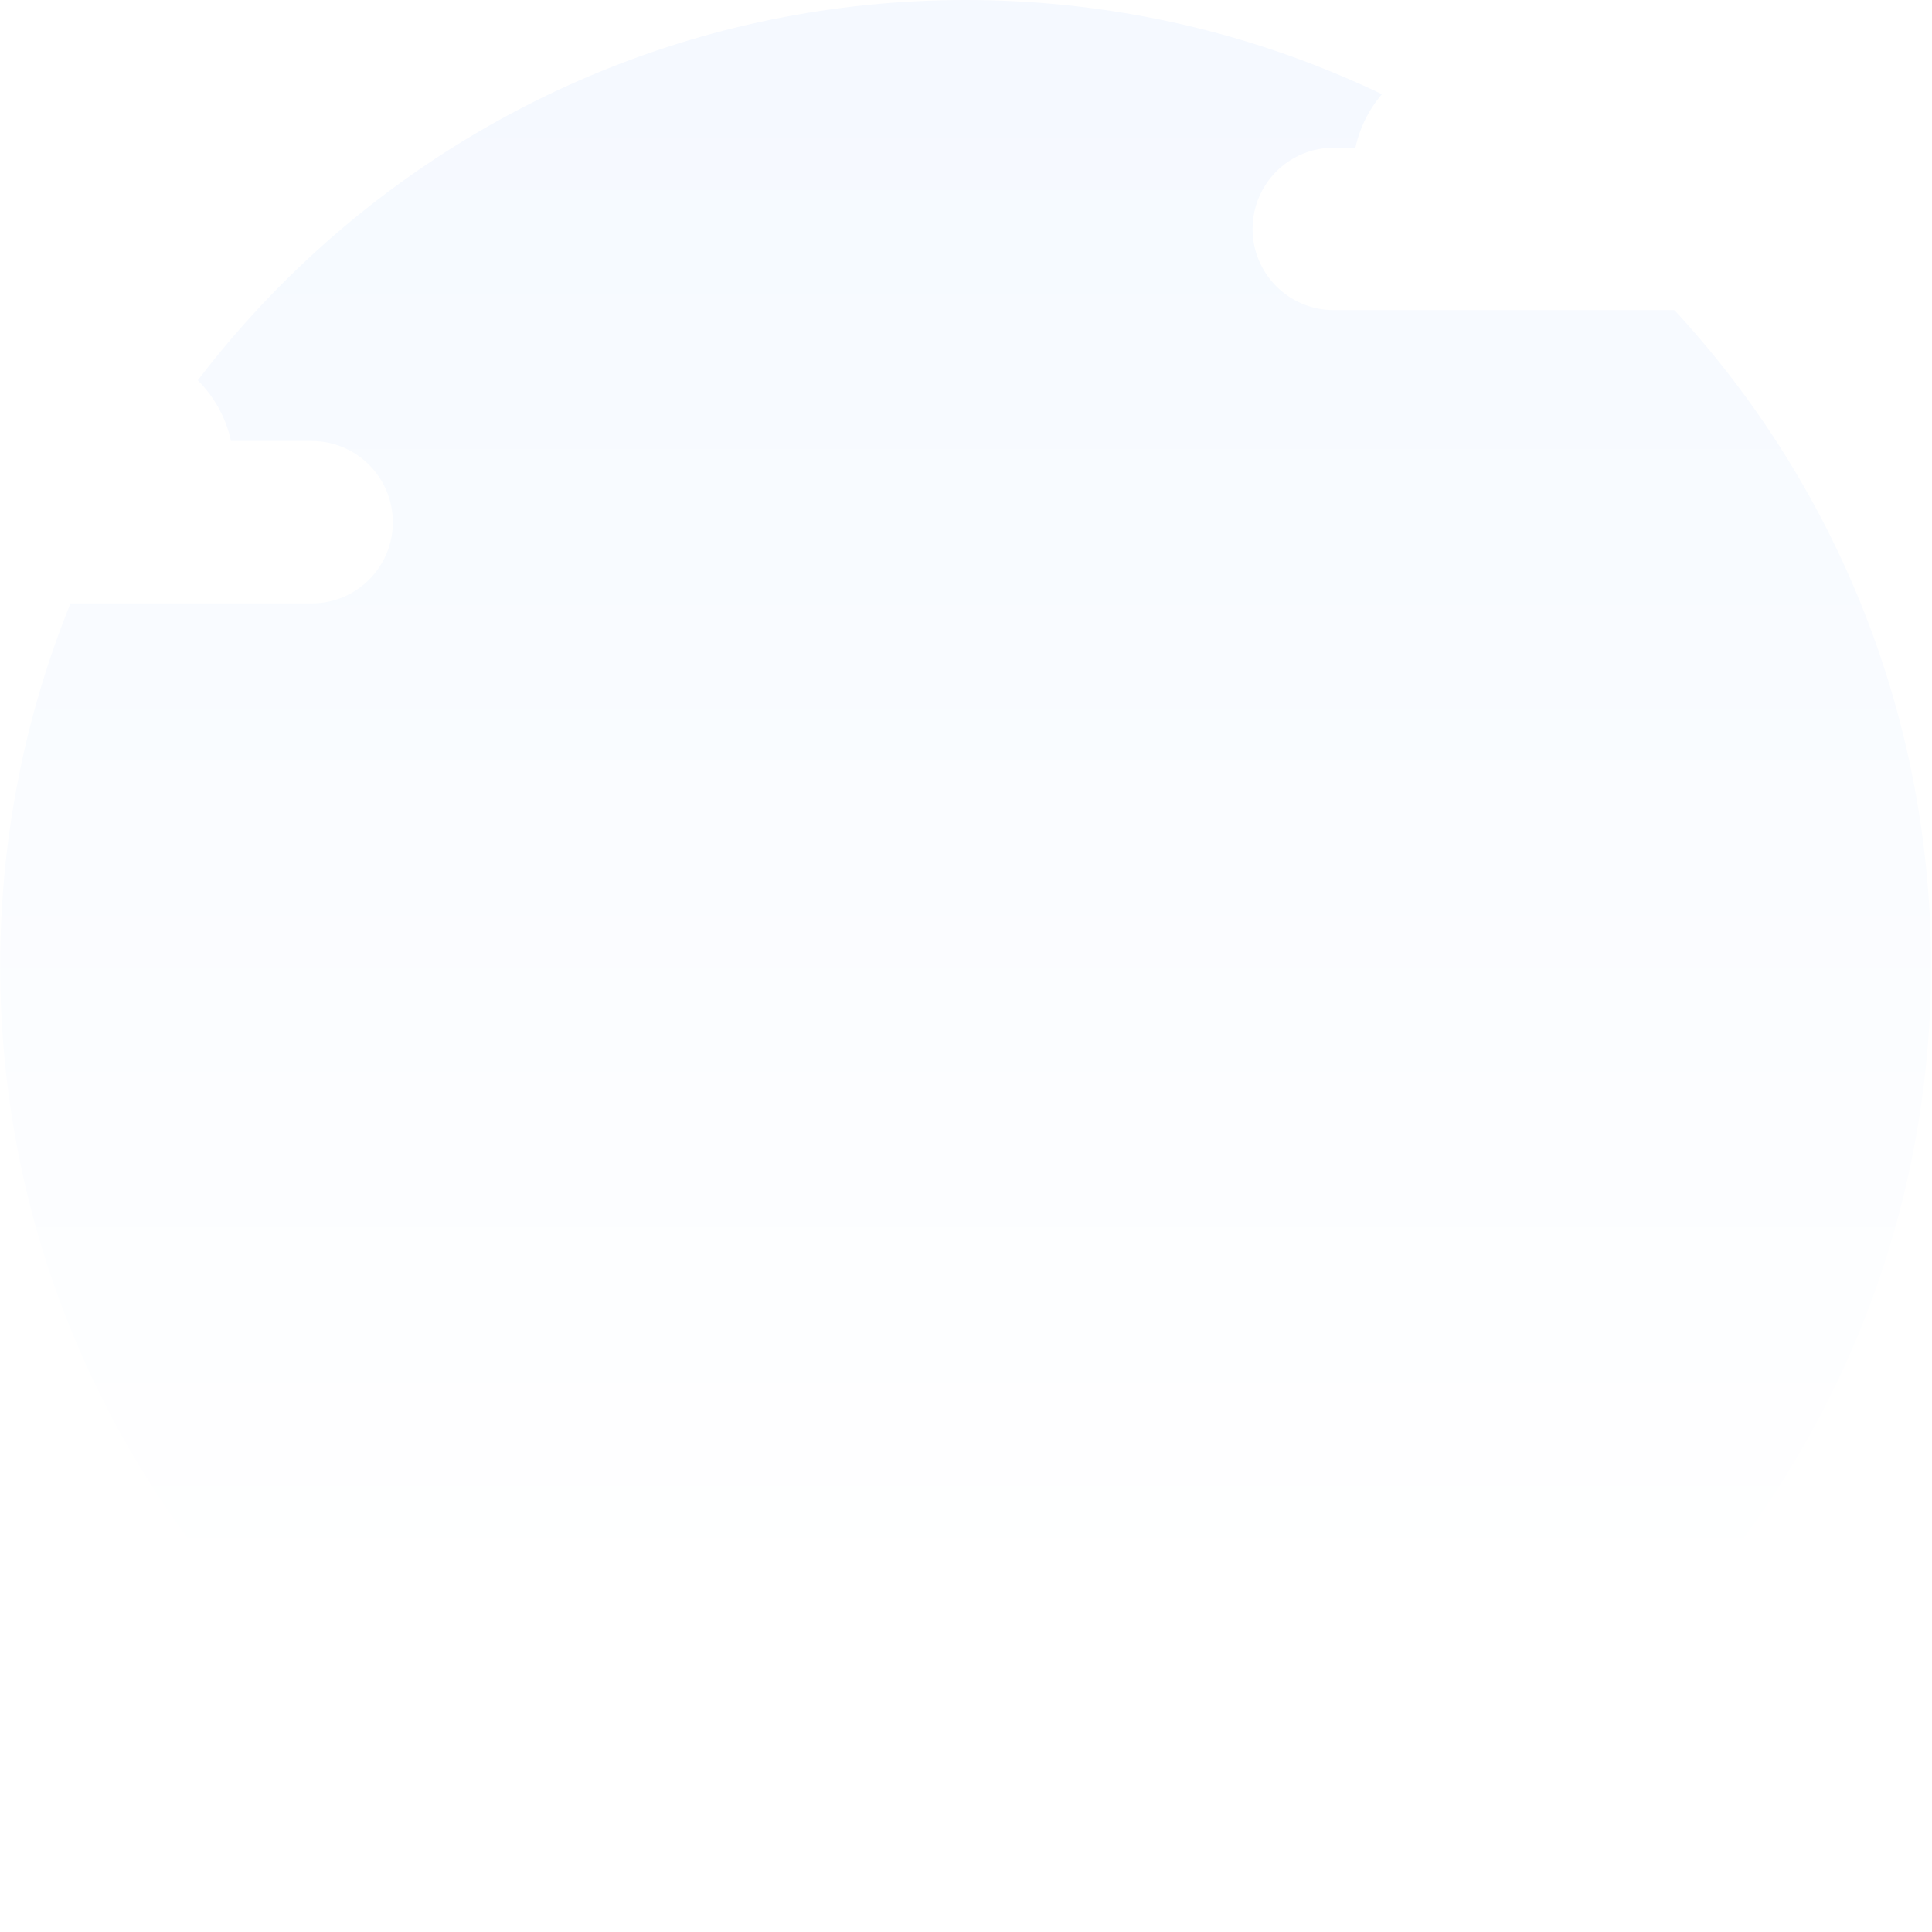 <svg width="500" height="500" viewBox="0 0 500 500" fill="none" xmlns="http://www.w3.org/2000/svg">
<rect x="0" y="0" width="500" height="500" fill="#333333" stroke="none"/>
<g clip-path="url(#clip0_34_885)">
<rect width="500" height="500" fill="white"/>
<path d="M249.899 500C387.889 500 499.753 388.071 499.753 250C499.753 111.929 387.889 0 249.899 0C111.909 0 0.045 111.929 0.045 250C0.045 388.071 111.909 500 249.899 500Z" fill="url(#paint0_linear_34_885)"/>
<path d="M433.829 80.251H345.163C339.367 80.251 334.11 77.895 330.313 74.096C326.517 70.297 324.162 65.037 324.162 59.239C324.162 55.102 325.357 51.239 327.42 47.988C331.144 42.116 337.697 38.226 345.163 38.226H433.829C439.624 38.226 444.881 40.582 448.678 44.381C452.475 48.18 454.829 53.44 454.829 59.239C454.829 64.654 452.785 69.585 449.426 73.311C445.584 77.576 440.017 80.251 433.829 80.251Z" fill="white"/>
<path d="M404.357 67.531C416.782 55.099 416.782 34.942 404.357 22.51C391.932 10.078 371.788 10.078 359.363 22.51C346.938 34.942 346.938 55.099 359.363 67.531C371.788 79.963 391.932 79.963 404.357 67.531Z" fill="white"/>
<path d="M80.667 156.165H-7.999C-13.795 156.165 -19.052 153.808 -22.849 150.009C-26.645 146.211 -29 140.95 -29 135.152C-29 131.015 -27.804 127.152 -25.742 123.901C-22.018 118.029 -15.465 114.139 -7.999 114.139H80.667C86.462 114.139 91.719 116.495 95.516 120.294C99.313 124.093 101.668 129.353 101.668 135.152C101.668 140.567 99.623 145.498 96.265 149.224C92.422 153.489 86.855 156.165 80.667 156.165Z" fill="white"/>
<path d="M51.195 143.444C63.62 131.012 63.62 110.855 51.195 98.423C38.77 85.991 18.626 85.991 6.201 98.423C-6.224 110.855 -6.224 131.012 6.201 143.444C18.626 155.876 38.77 155.876 51.195 143.444Z" fill="white"/>
</g>
<defs>
<linearGradient id="paint0_linear_34_885" x1="249.899" y1="418.183" x2="249.899" y2="-386.828" gradientUnits="userSpaceOnUse">
<stop stop-color="white"/>
<stop offset="1" stop-color="#EBF3FF"/>
</linearGradient>
<clipPath id="clip0_34_885">
<rect width="500" height="500" fill="white"/>
</clipPath>
</defs>
</svg>

